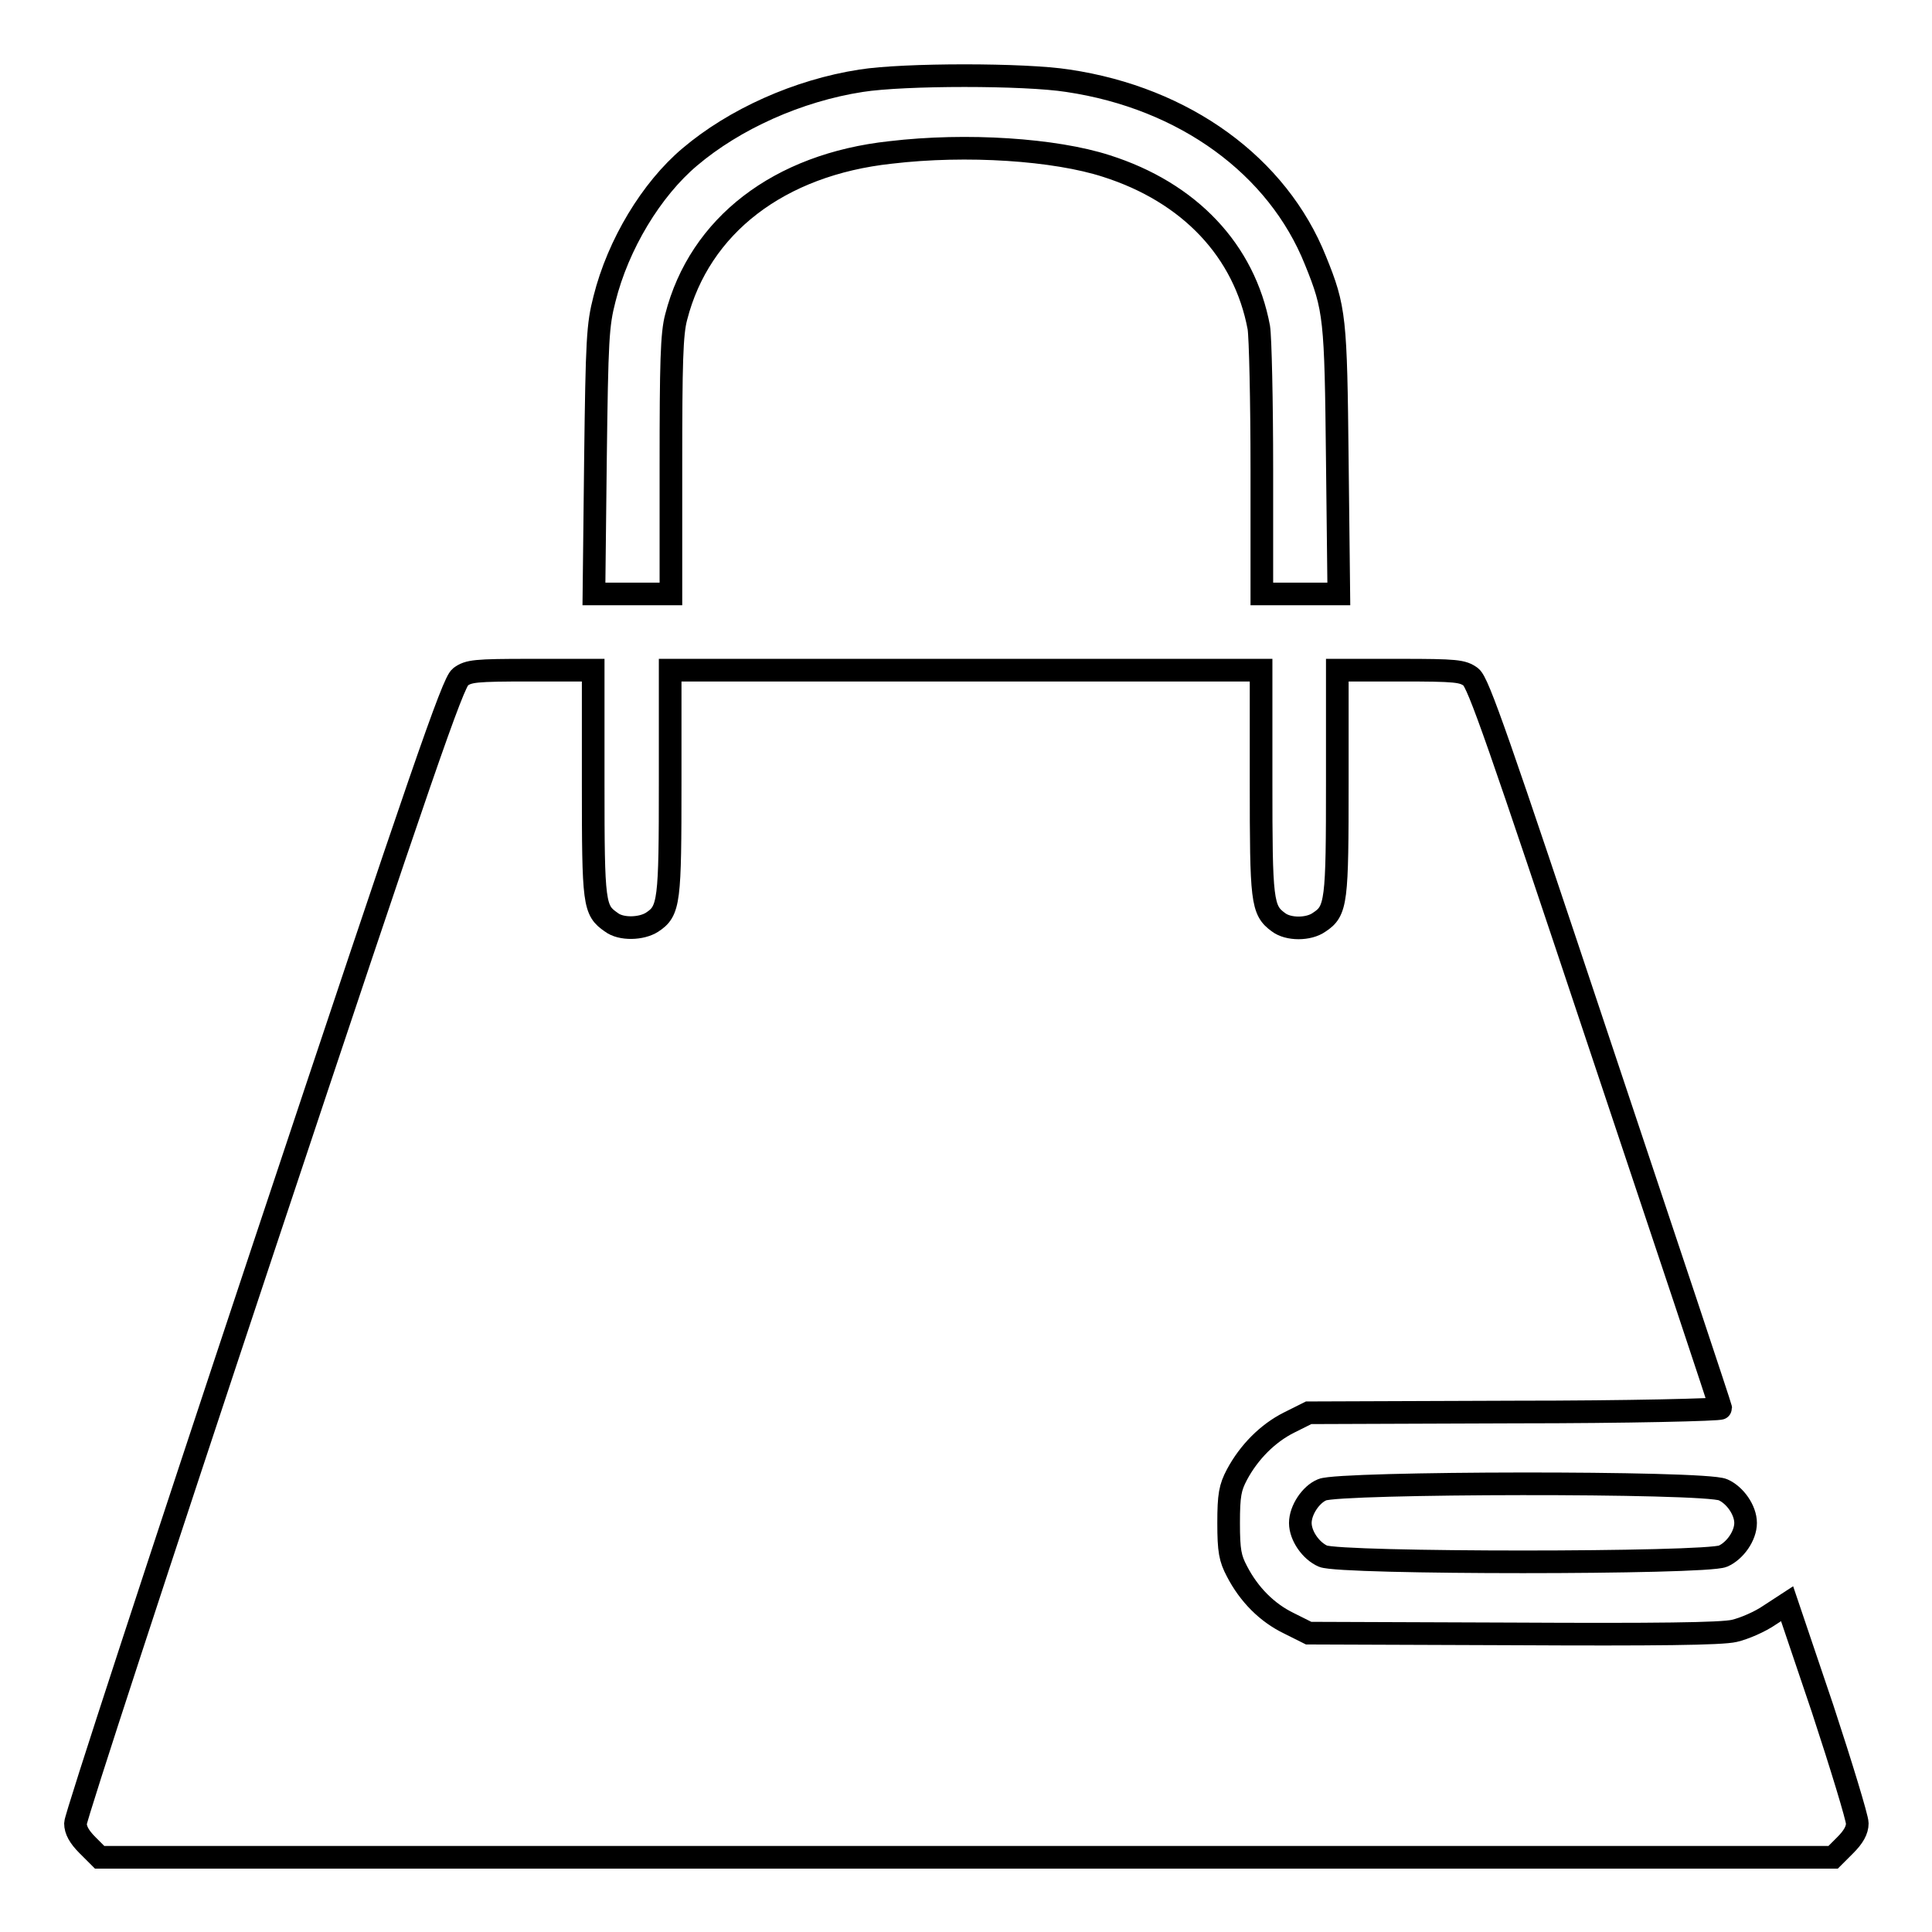 <?xml version="1.0" encoding="utf-8"?>
<!-- Svg Vector Icons : http://www.onlinewebfonts.com/icon -->
<!DOCTYPE svg PUBLIC "-//W3C//DTD SVG 1.1//EN" "http://www.w3.org/Graphics/SVG/1.1/DTD/svg11.dtd">
<svg version="1.1" xmlns="http://www.w3.org/2000/svg" xmlns:xlink="http://www.w3.org/1999/xlink" x="0px" y="0px" viewBox="0 0 256 256" enable-background="new 0 0 256 256" xml:space="preserve">
<g><g><g><path stroke-width="3" fill-opacity="0" stroke="#000000"  d="M114.1,10.7c-8.4,1.3-16.8,5.1-22.7,10.1c-5.1,4.3-9.5,11.6-11.3,18.8c-0.9,3.5-1,5.3-1.2,21.4l-0.2,17.7h5.1h5.1v-17c0-13.6,0.1-17.5,0.7-19.7c3.1-12.1,13.6-20.2,28.4-21.8c10.1-1.2,21.8-0.4,28.6,1.8c11,3.5,18.3,11.2,20.2,21.4c0.2,1.2,0.4,9.7,0.4,18.8v16.5h5.1h5.1L177.2,61c-0.2-18.9-0.3-20.1-2.9-26.5C169.3,22,157,13,141.5,10.7C135.8,9.8,119.8,9.8,114.1,10.7z"/><path stroke-width="3" fill-opacity="0" stroke="#000000"  d="M61,89.7c-1,0.8-4.9,12-26.1,75.7C21.2,206.6,10,240.8,10,241.6c0,0.9,0.5,1.8,1.6,2.9l1.6,1.6H128h114.9l1.6-1.6c1.1-1.1,1.6-2,1.6-2.9c0-0.7-2.1-7.6-4.6-15.2l-4.7-13.9l-2.3,1.5c-1.3,0.9-3.4,1.8-4.7,2.1c-1.7,0.4-10.4,0.5-29.4,0.4l-27-0.1l-2.6-1.3c-2.9-1.4-5.3-3.8-6.9-6.9c-0.9-1.7-1.1-2.7-1.1-6.4s0.2-4.7,1.1-6.4c1.6-3,4.1-5.5,6.9-6.9l2.6-1.3l27.3-0.1c15,0,27.3-0.3,27.3-0.5c0-0.2-7.2-21.8-16-48.1c-13.5-40.5-16.1-48-17.1-48.8c-1.1-0.8-1.9-0.9-9.4-0.9h-8.3v14.8c0,15.9-0.1,17.1-2.4,18.6c-1.4,1-4.1,1-5.4,0c-2.2-1.6-2.3-2.8-2.3-18.6V88.8H128H88.8v14.8c0,15.9-0.1,17.1-2.4,18.6c-1.4,0.9-4.1,1-5.4,0c-2.3-1.6-2.4-2.3-2.4-18.4v-15h-8.3C62.9,88.8,62.1,88.9,61,89.7z"/><path stroke-width="3" fill-opacity="0" stroke="#000000"  d="M175.2,197.4c-1.5,0.6-2.9,2.7-2.9,4.4c0,1.7,1.4,3.7,3,4.4c2.3,1,50.7,1,53,0c1.6-0.7,3-2.7,3-4.4c0-1.7-1.4-3.7-3-4.4C225.9,196.3,177.4,196.4,175.2,197.4z"/></g></g></g>
</svg>